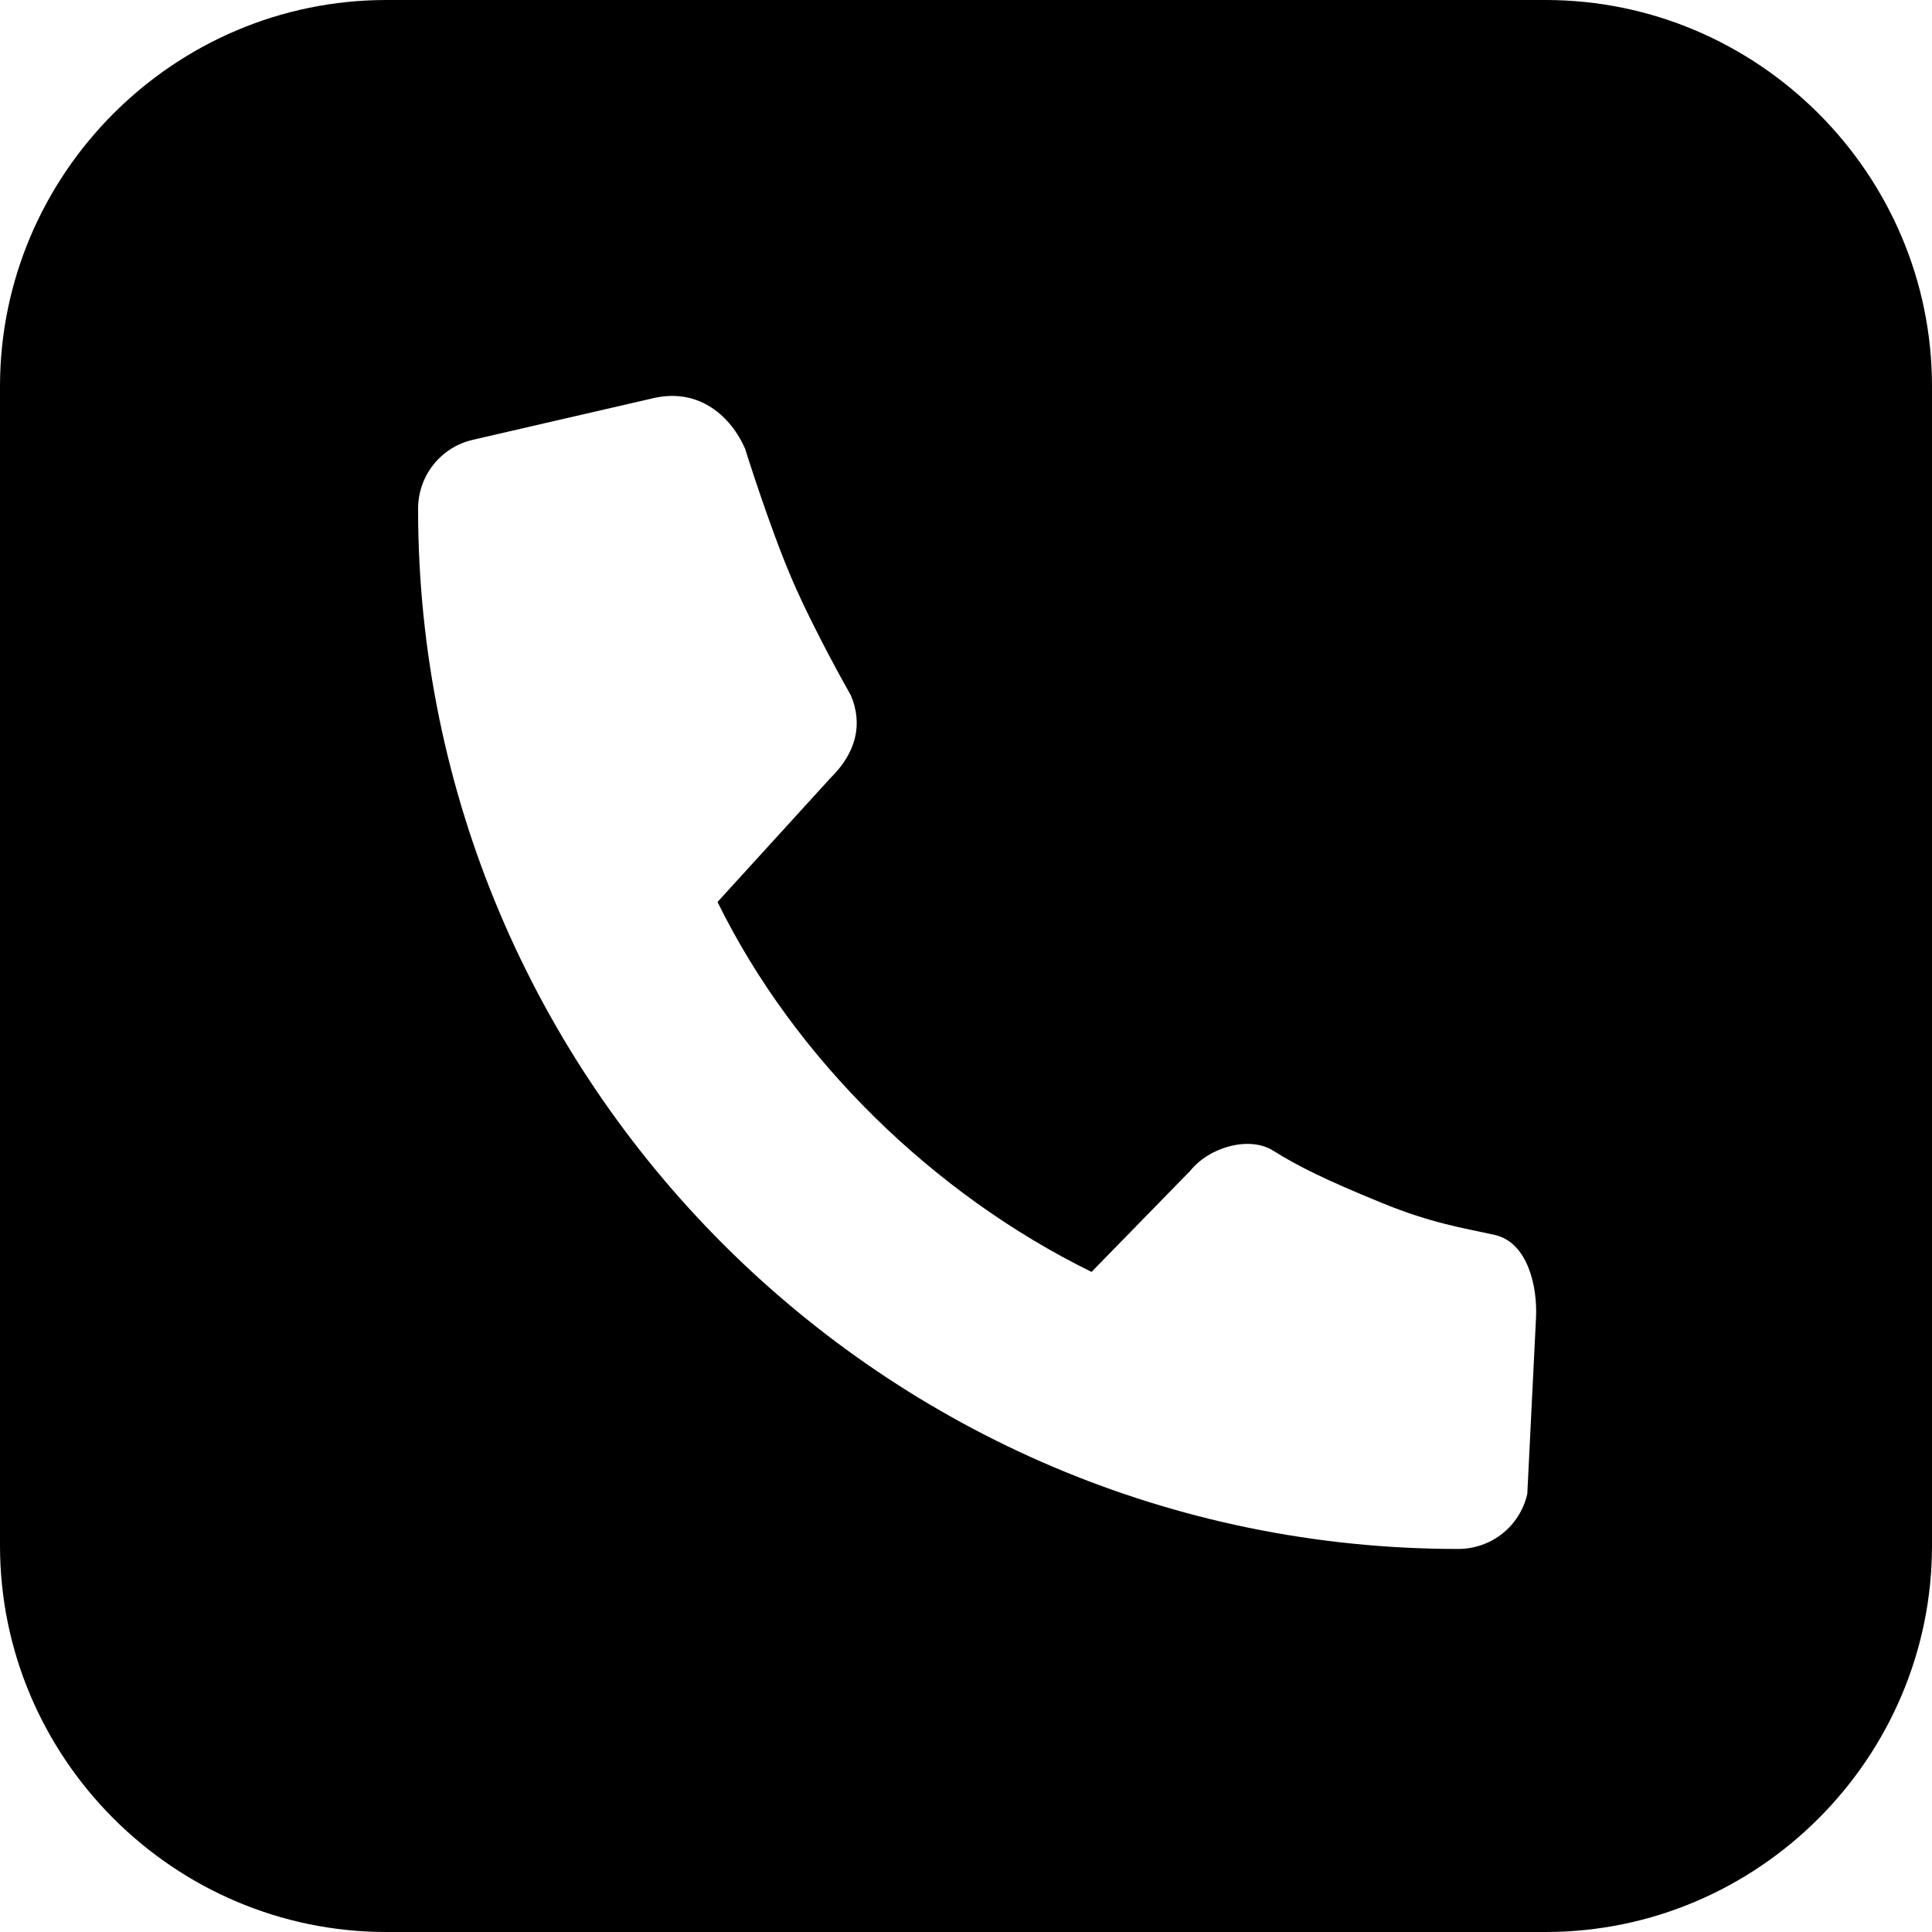<?xml version="1.0" encoding="utf-8"?>
<!-- Generator: Adobe Illustrator 26.1.0, SVG Export Plug-In . SVG Version: 6.00 Build 0)  -->
<svg version="1.2" baseProfile="tiny" id="Ebene_1" xmlns="http://www.w3.org/2000/svg" xmlns:xlink="http://www.w3.org/1999/xlink"
	 x="0px" y="0px" viewBox="0 0 80 80" overflow="visible" xml:space="preserve">
<path d="M64,0H16C7.2,0,0,7.2,0,16v48c0,8.8,7.2,16,16,16h48c8.8,0,16-7.2,16-16V16
	C80,7.2,72.8,0,64,0z M63.602,54.587l-0.36,7.272
	c-0.307,1.341-1.486,2.28-2.867,2.28c-23.748-0.002-43.063-19.317-43.063-43.065
	c0-1.38,0.938-2.56,2.28-2.866l7.465-1.722
	c1.915-0.441,3.22,0.78,3.794,2.089c0,0,1.001,3.214,1.936,5.394
	c0.935,2.18,2.443,4.819,2.443,4.819c0.512,1.203,0.22,2.388-0.845,3.431
	l-4.674,5.13c3.198,6.516,8.969,12.118,15.487,15.318l4.081-4.18
	c0.818-1.015,2.468-1.448,3.433-0.845c1.043,0.652,2.123,1.19,4.467,2.152
	c2.118,0.87,3.421,1.052,4.715,1.342C63.264,51.444,63.672,53.283,63.602,54.587z"
	/>
</svg>
